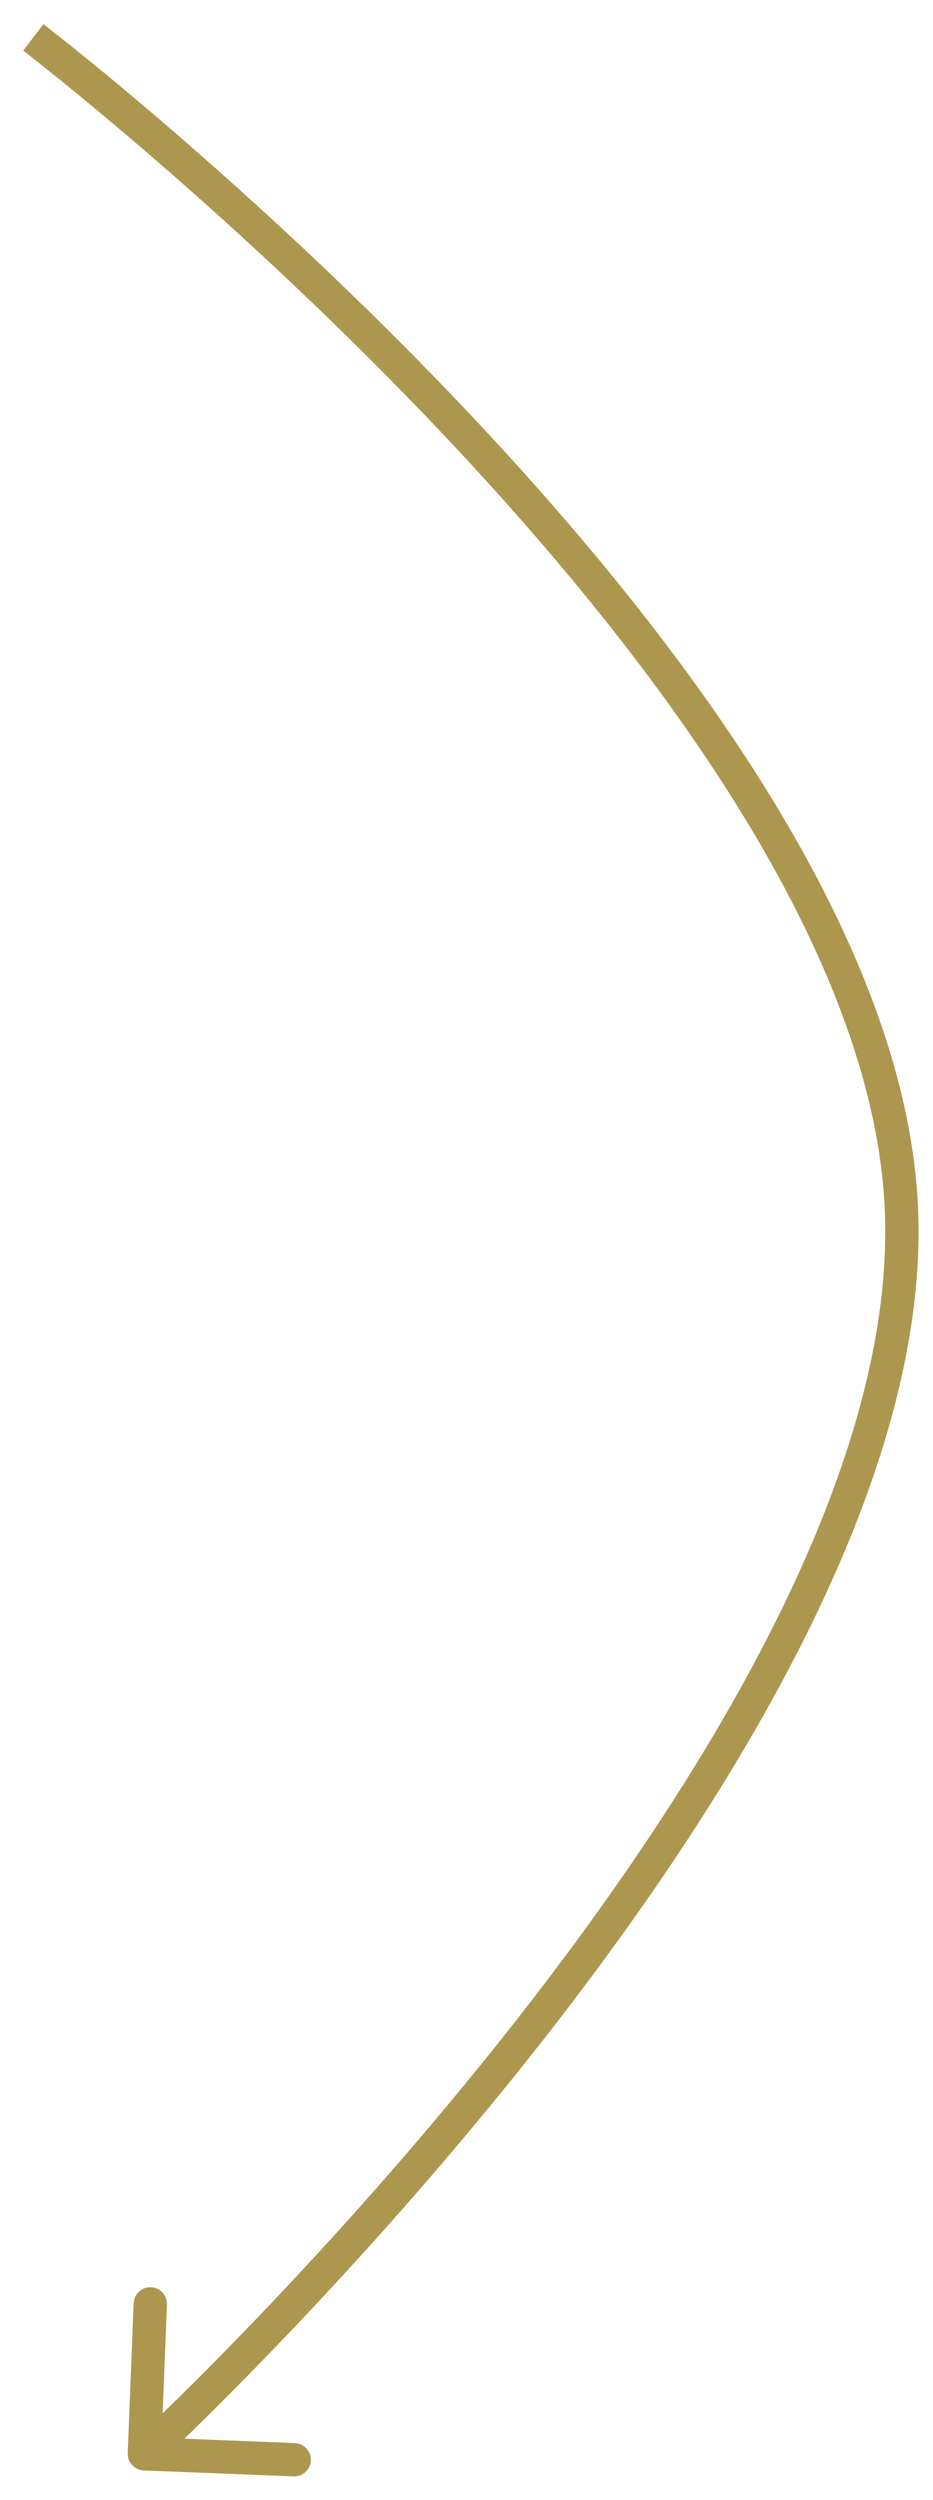 <?xml version="1.0" encoding="UTF-8"?> <svg xmlns="http://www.w3.org/2000/svg" width="28" height="75" viewBox="0 0 28 75" fill="none"> <path d="M27.05 36.216L26.55 36.239L27.05 36.216ZM3.833 73.59C3.822 73.865 4.037 74.098 4.313 74.109L8.809 74.287C9.085 74.298 9.318 74.083 9.329 73.807C9.34 73.531 9.125 73.299 8.849 73.288L4.852 73.129L5.01 69.133C5.021 68.857 4.806 68.624 4.531 68.613C4.255 68.602 4.022 68.817 4.011 69.093L3.833 73.59ZM1 1.121C0.696 1.518 0.696 1.518 0.696 1.518C0.696 1.518 0.696 1.518 0.697 1.519C0.697 1.519 0.699 1.52 0.7 1.521C0.703 1.523 0.707 1.527 0.713 1.531C0.725 1.54 0.743 1.554 0.766 1.572C0.813 1.609 0.884 1.664 0.975 1.736C1.159 1.88 1.43 2.095 1.775 2.374C2.465 2.931 3.452 3.747 4.64 4.774C7.016 6.829 10.19 9.732 13.385 13.121C16.582 16.512 19.791 20.381 22.243 24.368C24.7 28.361 26.372 32.433 26.55 36.239L27.549 36.192C27.36 32.145 25.592 27.903 23.095 23.844C20.594 19.778 17.336 15.854 14.113 12.435C10.888 9.014 7.687 6.088 5.294 4.018C4.097 2.982 3.101 2.16 2.403 1.596C2.055 1.314 1.781 1.097 1.593 0.95C1.5 0.876 1.428 0.82 1.379 0.782C1.355 0.763 1.336 0.749 1.324 0.739C1.317 0.734 1.312 0.731 1.309 0.728C1.308 0.727 1.306 0.726 1.305 0.725C1.305 0.725 1.305 0.725 1.304 0.725C1.304 0.724 1.304 0.724 1 1.121ZM26.55 36.239C26.729 40.05 25.441 44.264 23.363 48.472C21.288 52.673 18.447 56.826 15.573 60.502C12.701 64.176 9.804 67.363 7.625 69.632C6.536 70.766 5.627 71.67 4.99 72.289C4.672 72.599 4.422 72.838 4.252 72.999C4.167 73.08 4.102 73.141 4.058 73.181C4.037 73.202 4.02 73.217 4.009 73.227C4.004 73.232 4 73.236 3.997 73.239C3.996 73.24 3.995 73.241 3.994 73.241C3.994 73.242 3.994 73.242 3.994 73.242C3.993 73.242 3.993 73.242 4.333 73.609C4.672 73.977 4.672 73.976 4.672 73.976C4.673 73.976 4.673 73.976 4.673 73.975C4.674 73.975 4.675 73.974 4.677 73.972C4.68 73.969 4.684 73.965 4.69 73.96C4.702 73.949 4.719 73.933 4.742 73.912C4.787 73.87 4.853 73.807 4.94 73.725C5.113 73.561 5.366 73.319 5.688 73.006C6.331 72.379 7.248 71.467 8.346 70.325C10.542 68.039 13.462 64.826 16.361 61.118C19.259 57.411 22.143 53.199 24.259 48.914C26.372 44.637 27.739 40.245 27.549 36.192L26.55 36.239Z" fill="#AD974E"></path> </svg> 